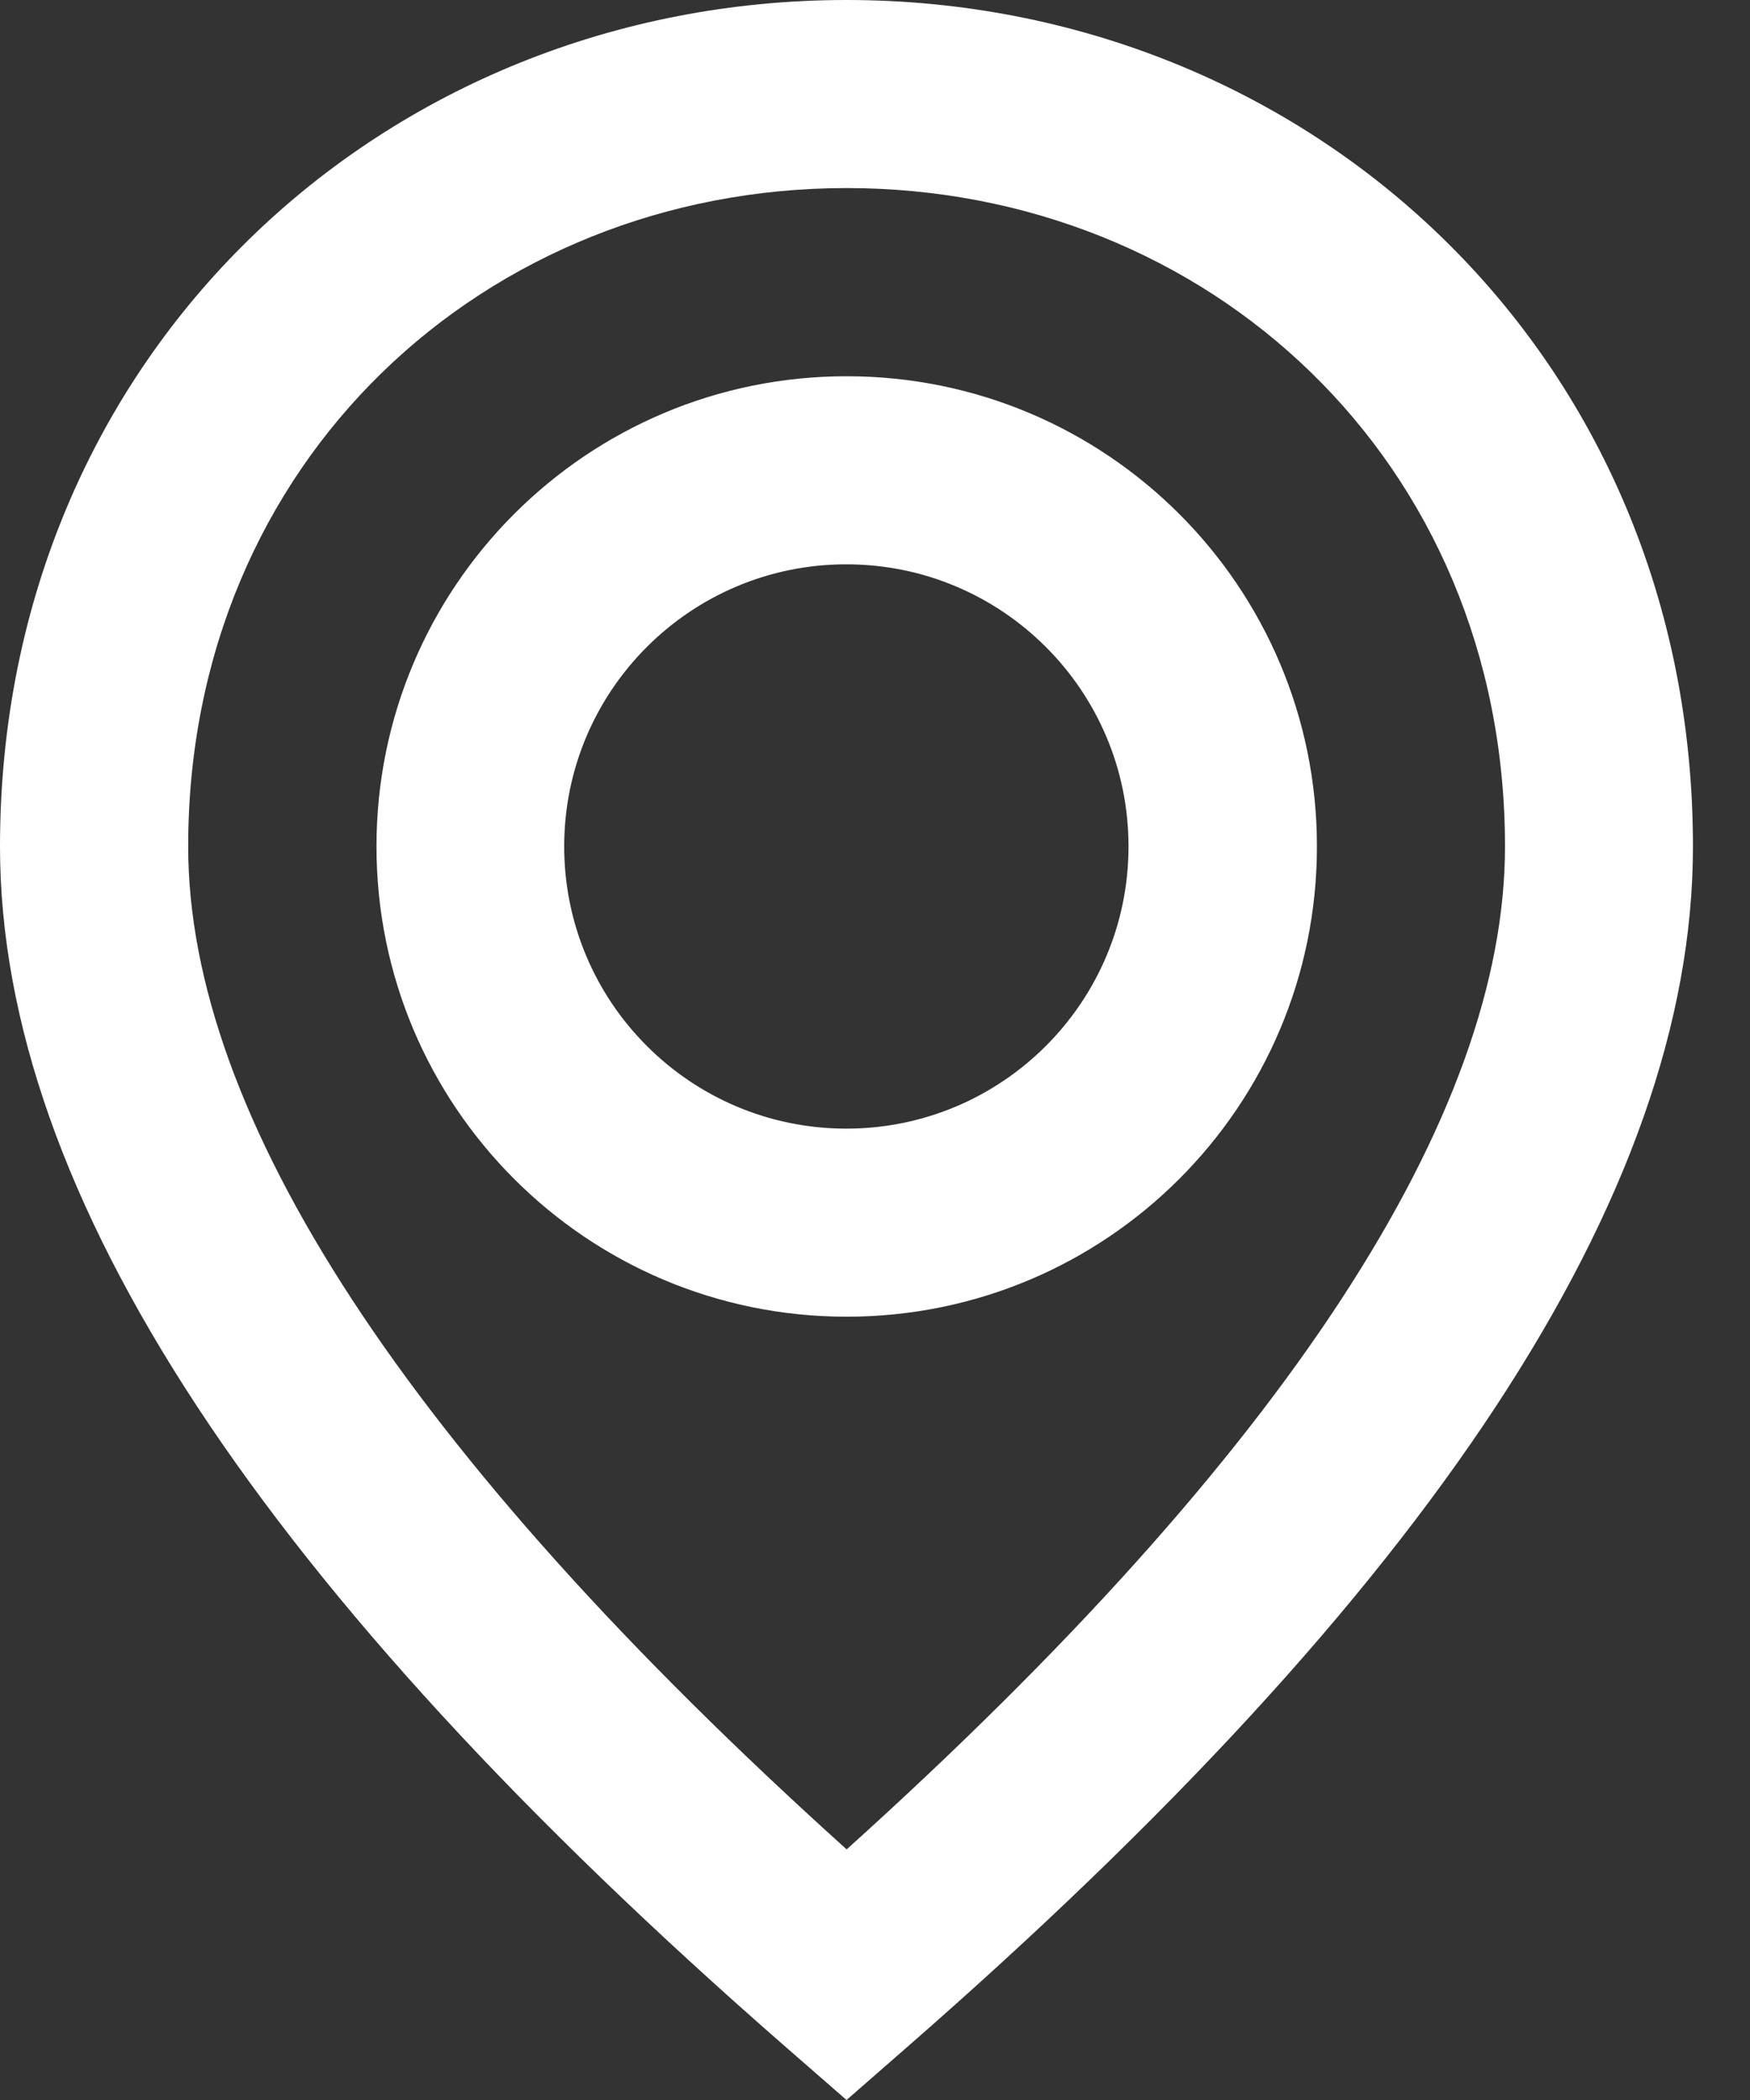 <svg width="15" height="18" viewBox="0 0 15 18" fill="none" xmlns="http://www.w3.org/2000/svg">
<rect x="0" y="0" width="15" height="18" fill="#333333" stroke="none"/>
<path fill-rule="evenodd" clip-rule="evenodd" d="M7.256 18L7.786 17.537C12.245 13.643 14.511 10.244 14.511 7.256C14.511 3.024 11.208 0 7.256 0C3.303 0 0 3.024 0 7.256C0 10.244 2.266 13.643 6.725 17.537L7.256 18ZM7.257 15.852C3.473 12.442 1.613 9.553 1.613 7.256C1.613 3.947 4.164 1.612 7.257 1.612C10.349 1.612 12.9 3.947 12.9 7.256C12.9 9.553 11.04 12.442 7.257 15.852ZM7.257 3.225C9.484 3.225 11.288 5.029 11.288 7.255C11.288 9.482 9.484 11.286 7.257 11.286C5.031 11.286 3.227 9.482 3.227 7.255C3.227 5.029 5.031 3.225 7.257 3.225ZM4.836 7.255C4.836 5.92 5.919 4.837 7.254 4.837C8.59 4.837 9.673 5.92 9.673 7.255C9.673 8.591 8.59 9.674 7.254 9.674C5.919 9.674 4.836 8.591 4.836 7.255Z" fill="white"/>
</svg>
